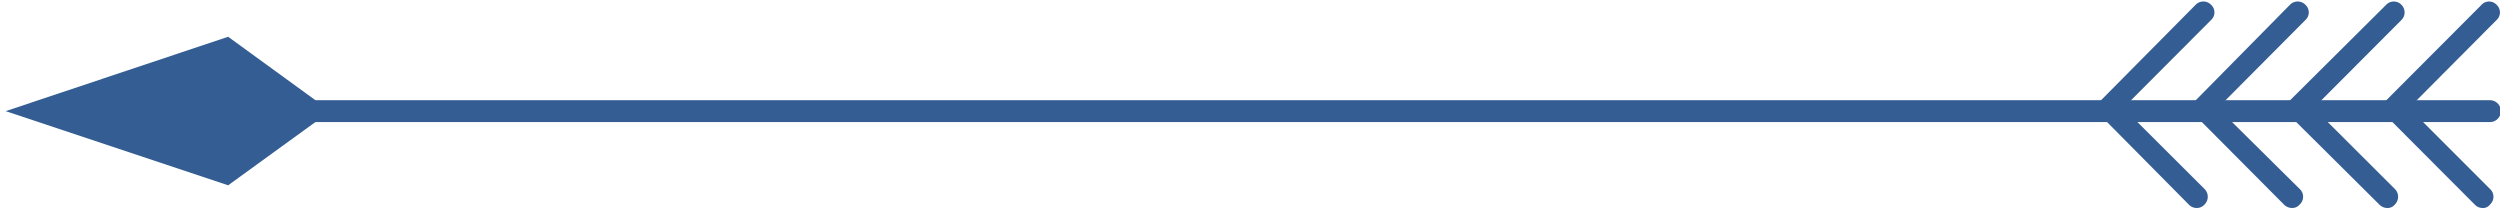 <svg id="Layer_1" data-name="Layer 1" xmlns="http://www.w3.org/2000/svg" width="119" height="10" viewBox="0 0 119 10"><defs><style>.cls-1{fill:#345d93;}</style></defs><path class="cls-1" d="M118.48,5.81H4.53A.53.53,0,0,1,4,5.29a.52.52,0,0,1,.52-.52h114a.52.52,0,0,1,.52.52A.52.52,0,0,1,118.48,5.81Z"/><path class="cls-1" d="M118.17,9.9a.51.51,0,0,1-.36-.15l-4.23-4.24a.55.55,0,0,1-.15-.37.48.48,0,0,1,.15-.36L118.12.23a.49.49,0,0,1,.72,0,.49.49,0,0,1,0,.72l-4.17,4.19L118.53,9a.5.5,0,0,1,0,.73A.41.41,0,0,1,118.17,9.9Z"/><path class="cls-1" d="M113.63,9.9a.53.53,0,0,1-.36-.15L109,5.51a.52.52,0,0,1,0-.73L113.58.23a.5.5,0,0,1,.73,0,.51.51,0,0,1,0,.72l-4.18,4.19L114,9a.52.52,0,0,1,0,.73A.44.44,0,0,1,113.63,9.9Z"/><path class="cls-1" d="M109.1,9.9a.55.55,0,0,1-.37-.15l-4.22-4.24a.61.61,0,0,1-.16-.37.45.45,0,0,1,.16-.36L109,.23a.51.51,0,0,1,.74,0,.49.49,0,0,1,0,.72l-4.17,4.19L109.47,9a.5.5,0,0,1,0,.73A.46.46,0,0,1,109.1,9.9Z"/><path class="cls-1" d="M104.56,9.9a.51.51,0,0,1-.36-.15L100,5.51a.5.5,0,0,1,0-.73L104.51.23a.51.51,0,0,1,.74,0,.49.49,0,0,1,0,.72l-4.18,4.19L104.94,9a.52.52,0,0,1,0,.73A.49.49,0,0,1,104.56,9.9Z"/><path class="cls-1" d="M10.86,1.75l4.87,3.54L10.86,8.82.27,5.29Z"/></svg>
